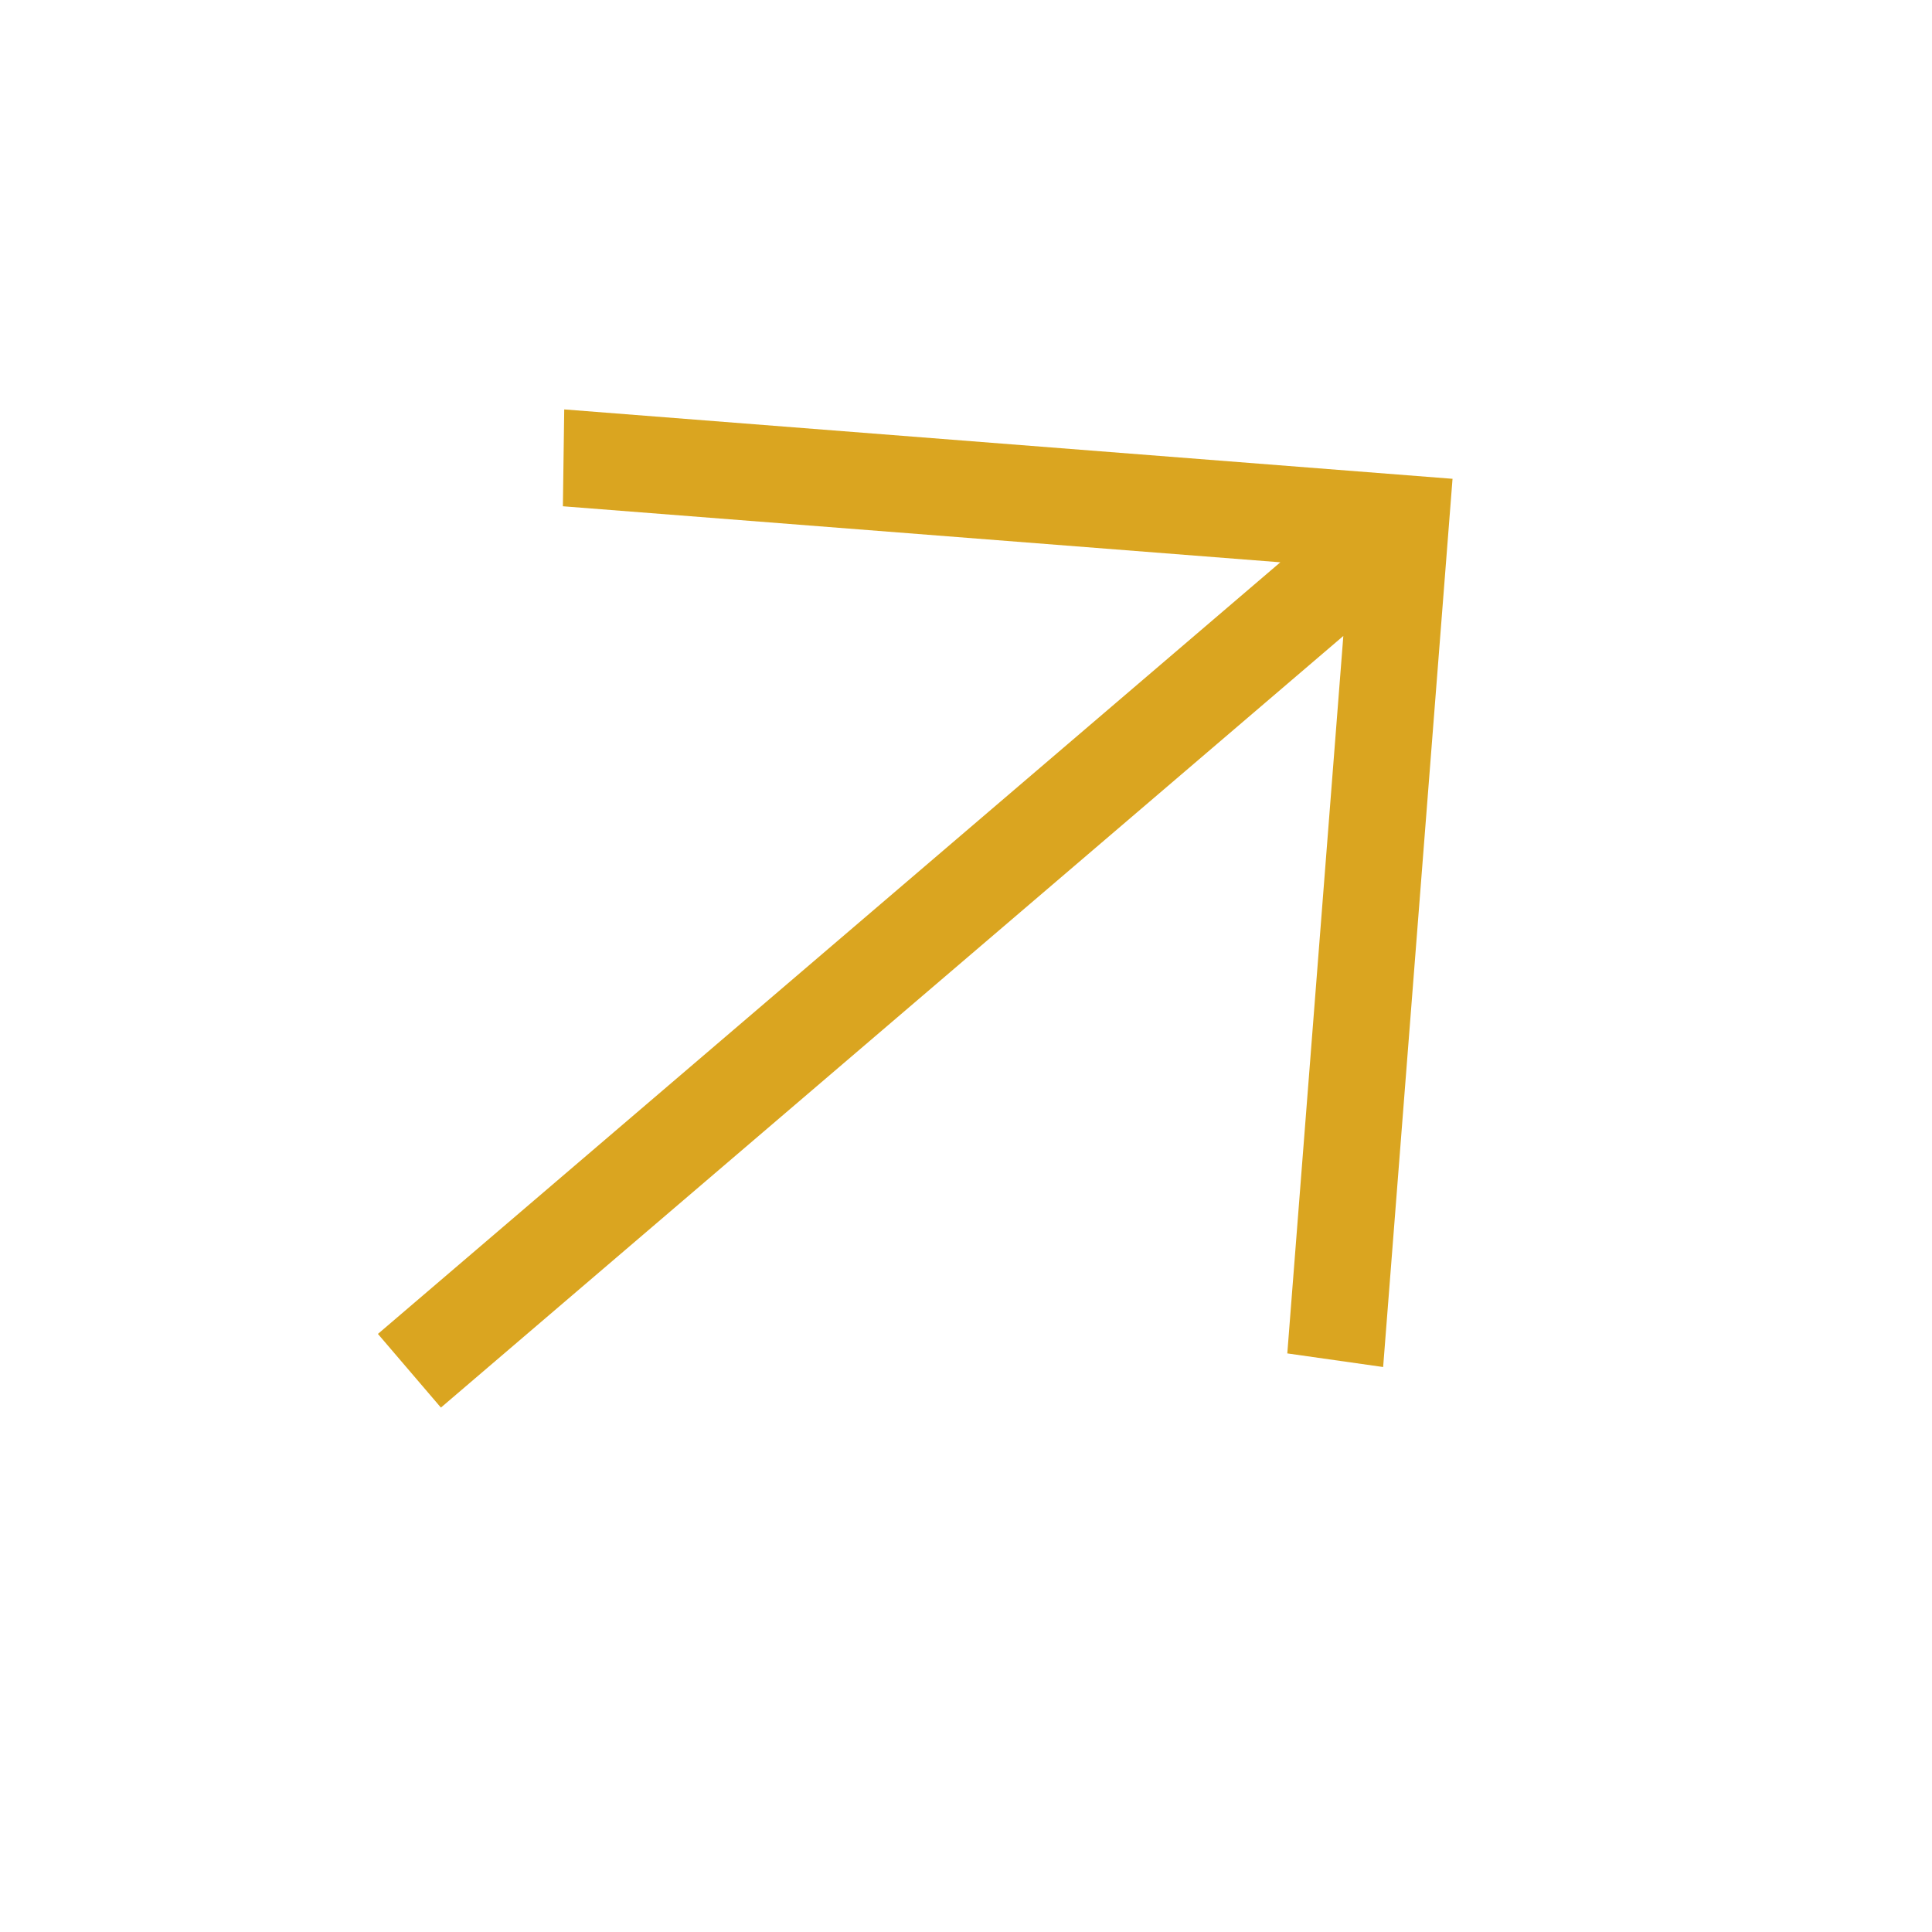 <svg width="23" height="23" viewBox="0 0 23 23" fill="none" xmlns="http://www.w3.org/2000/svg">
<path d="M4.499 15.88L15.242 6.694L6.701 6.027L6.717 4.874L17.292 5.7L16.466 16.274L15.325 16.112L15.992 7.571L5.249 16.757L4.499 15.88Z" fill="#DAA520"/>
</svg>
